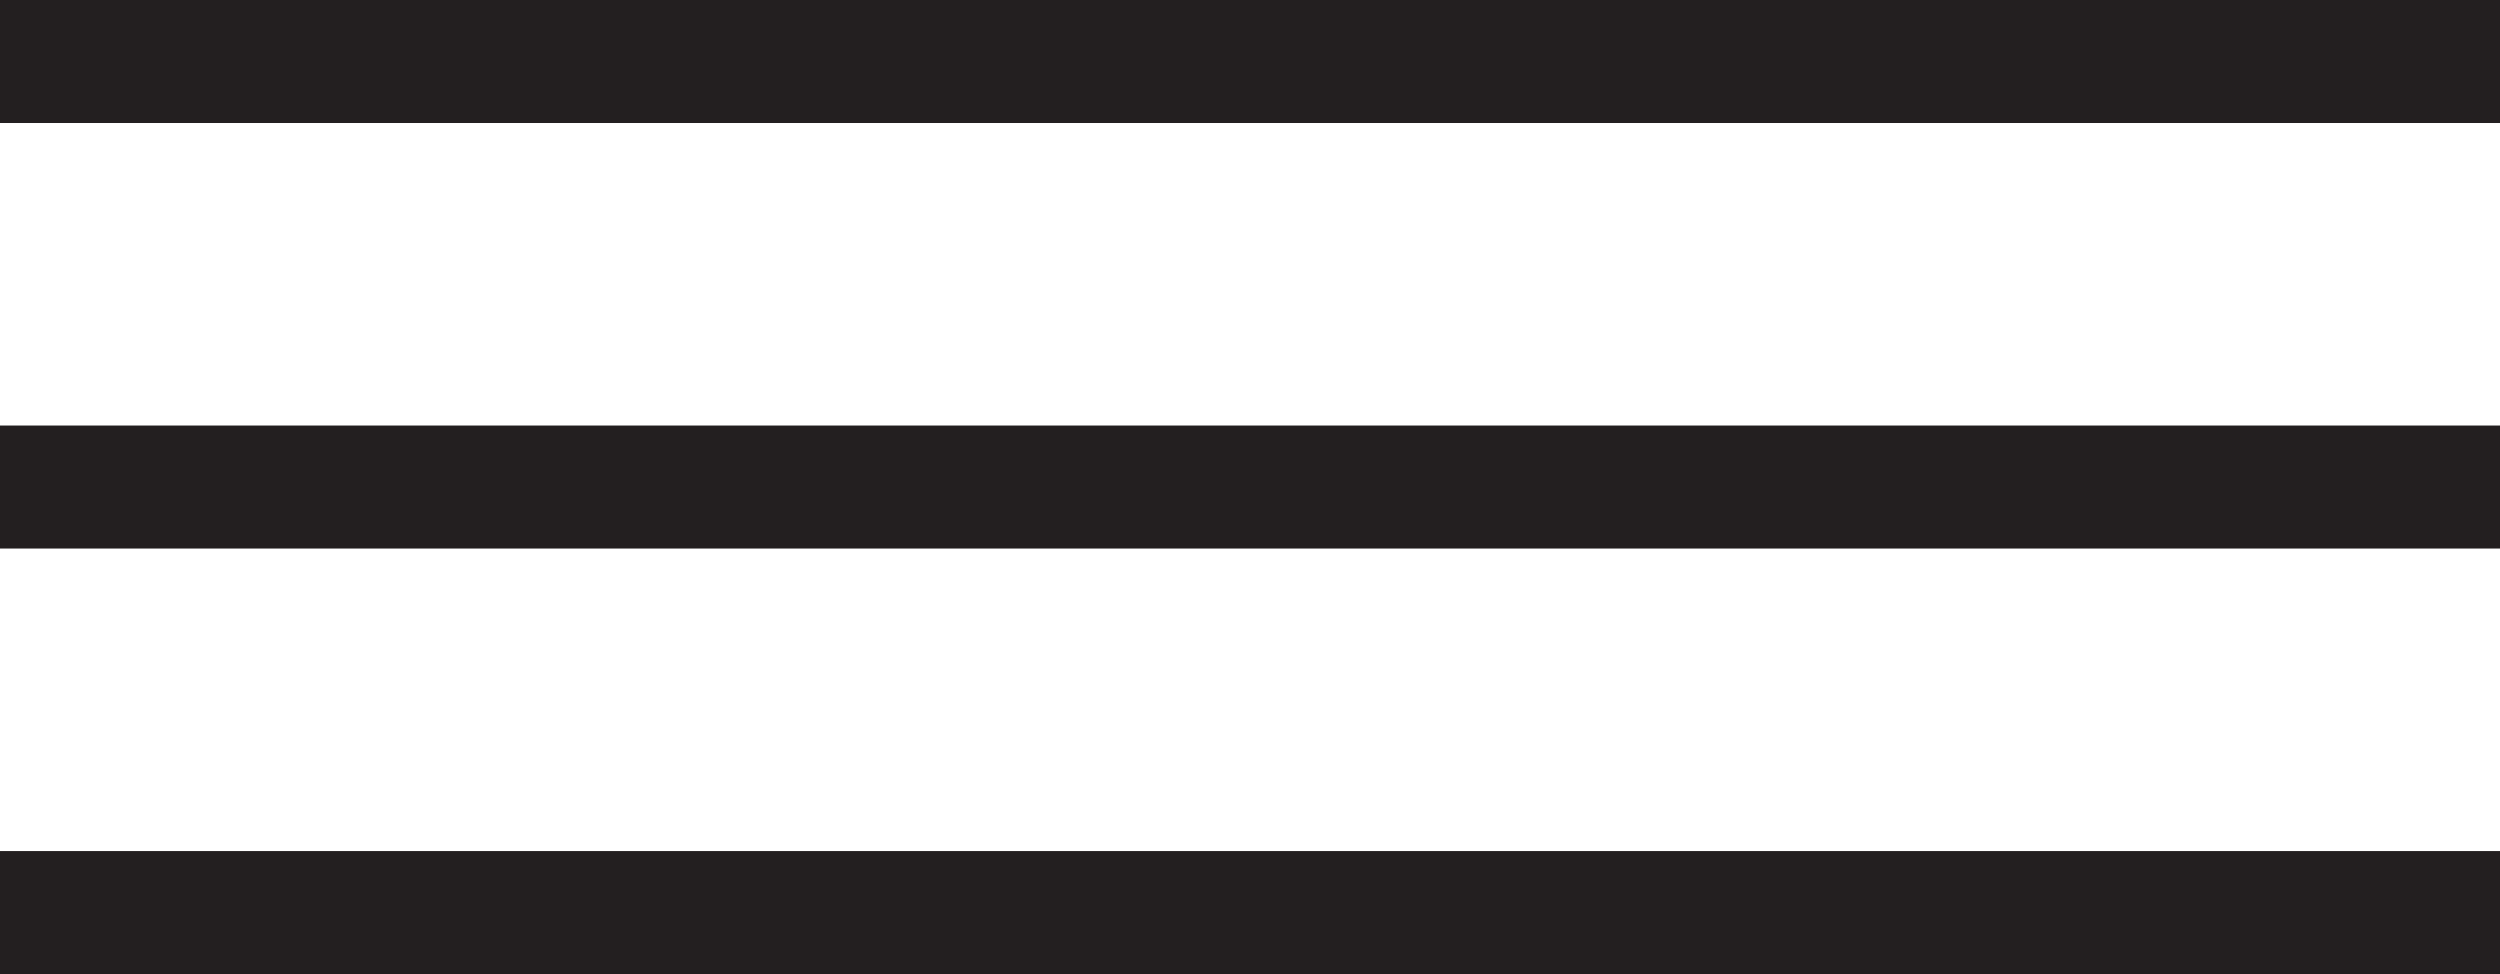 <svg xmlns="http://www.w3.org/2000/svg" xmlns:xlink="http://www.w3.org/1999/xlink" viewBox="0 0 75.2 29.3"><defs><style>.cls-1,.cls-3{fill:none;}.cls-2{clip-path:url(#clip-path);}.cls-3{stroke:#231f20;stroke-width:3.7px;}</style><clipPath id="clip-path"><rect class="cls-1" width="75.2" height="29.3"/></clipPath></defs><g id="Layer_2" data-name="Layer 2"><g id="Layer_1-2" data-name="Layer 1"><g class="cls-2"><line class="cls-3" y1="1.85" x2="75.2" y2="1.85"/><line class="cls-3" y1="14.65" x2="75.2" y2="14.65"/><line class="cls-3" y1="27.45" x2="75.2" y2="27.45"/></g></g></g></svg>
